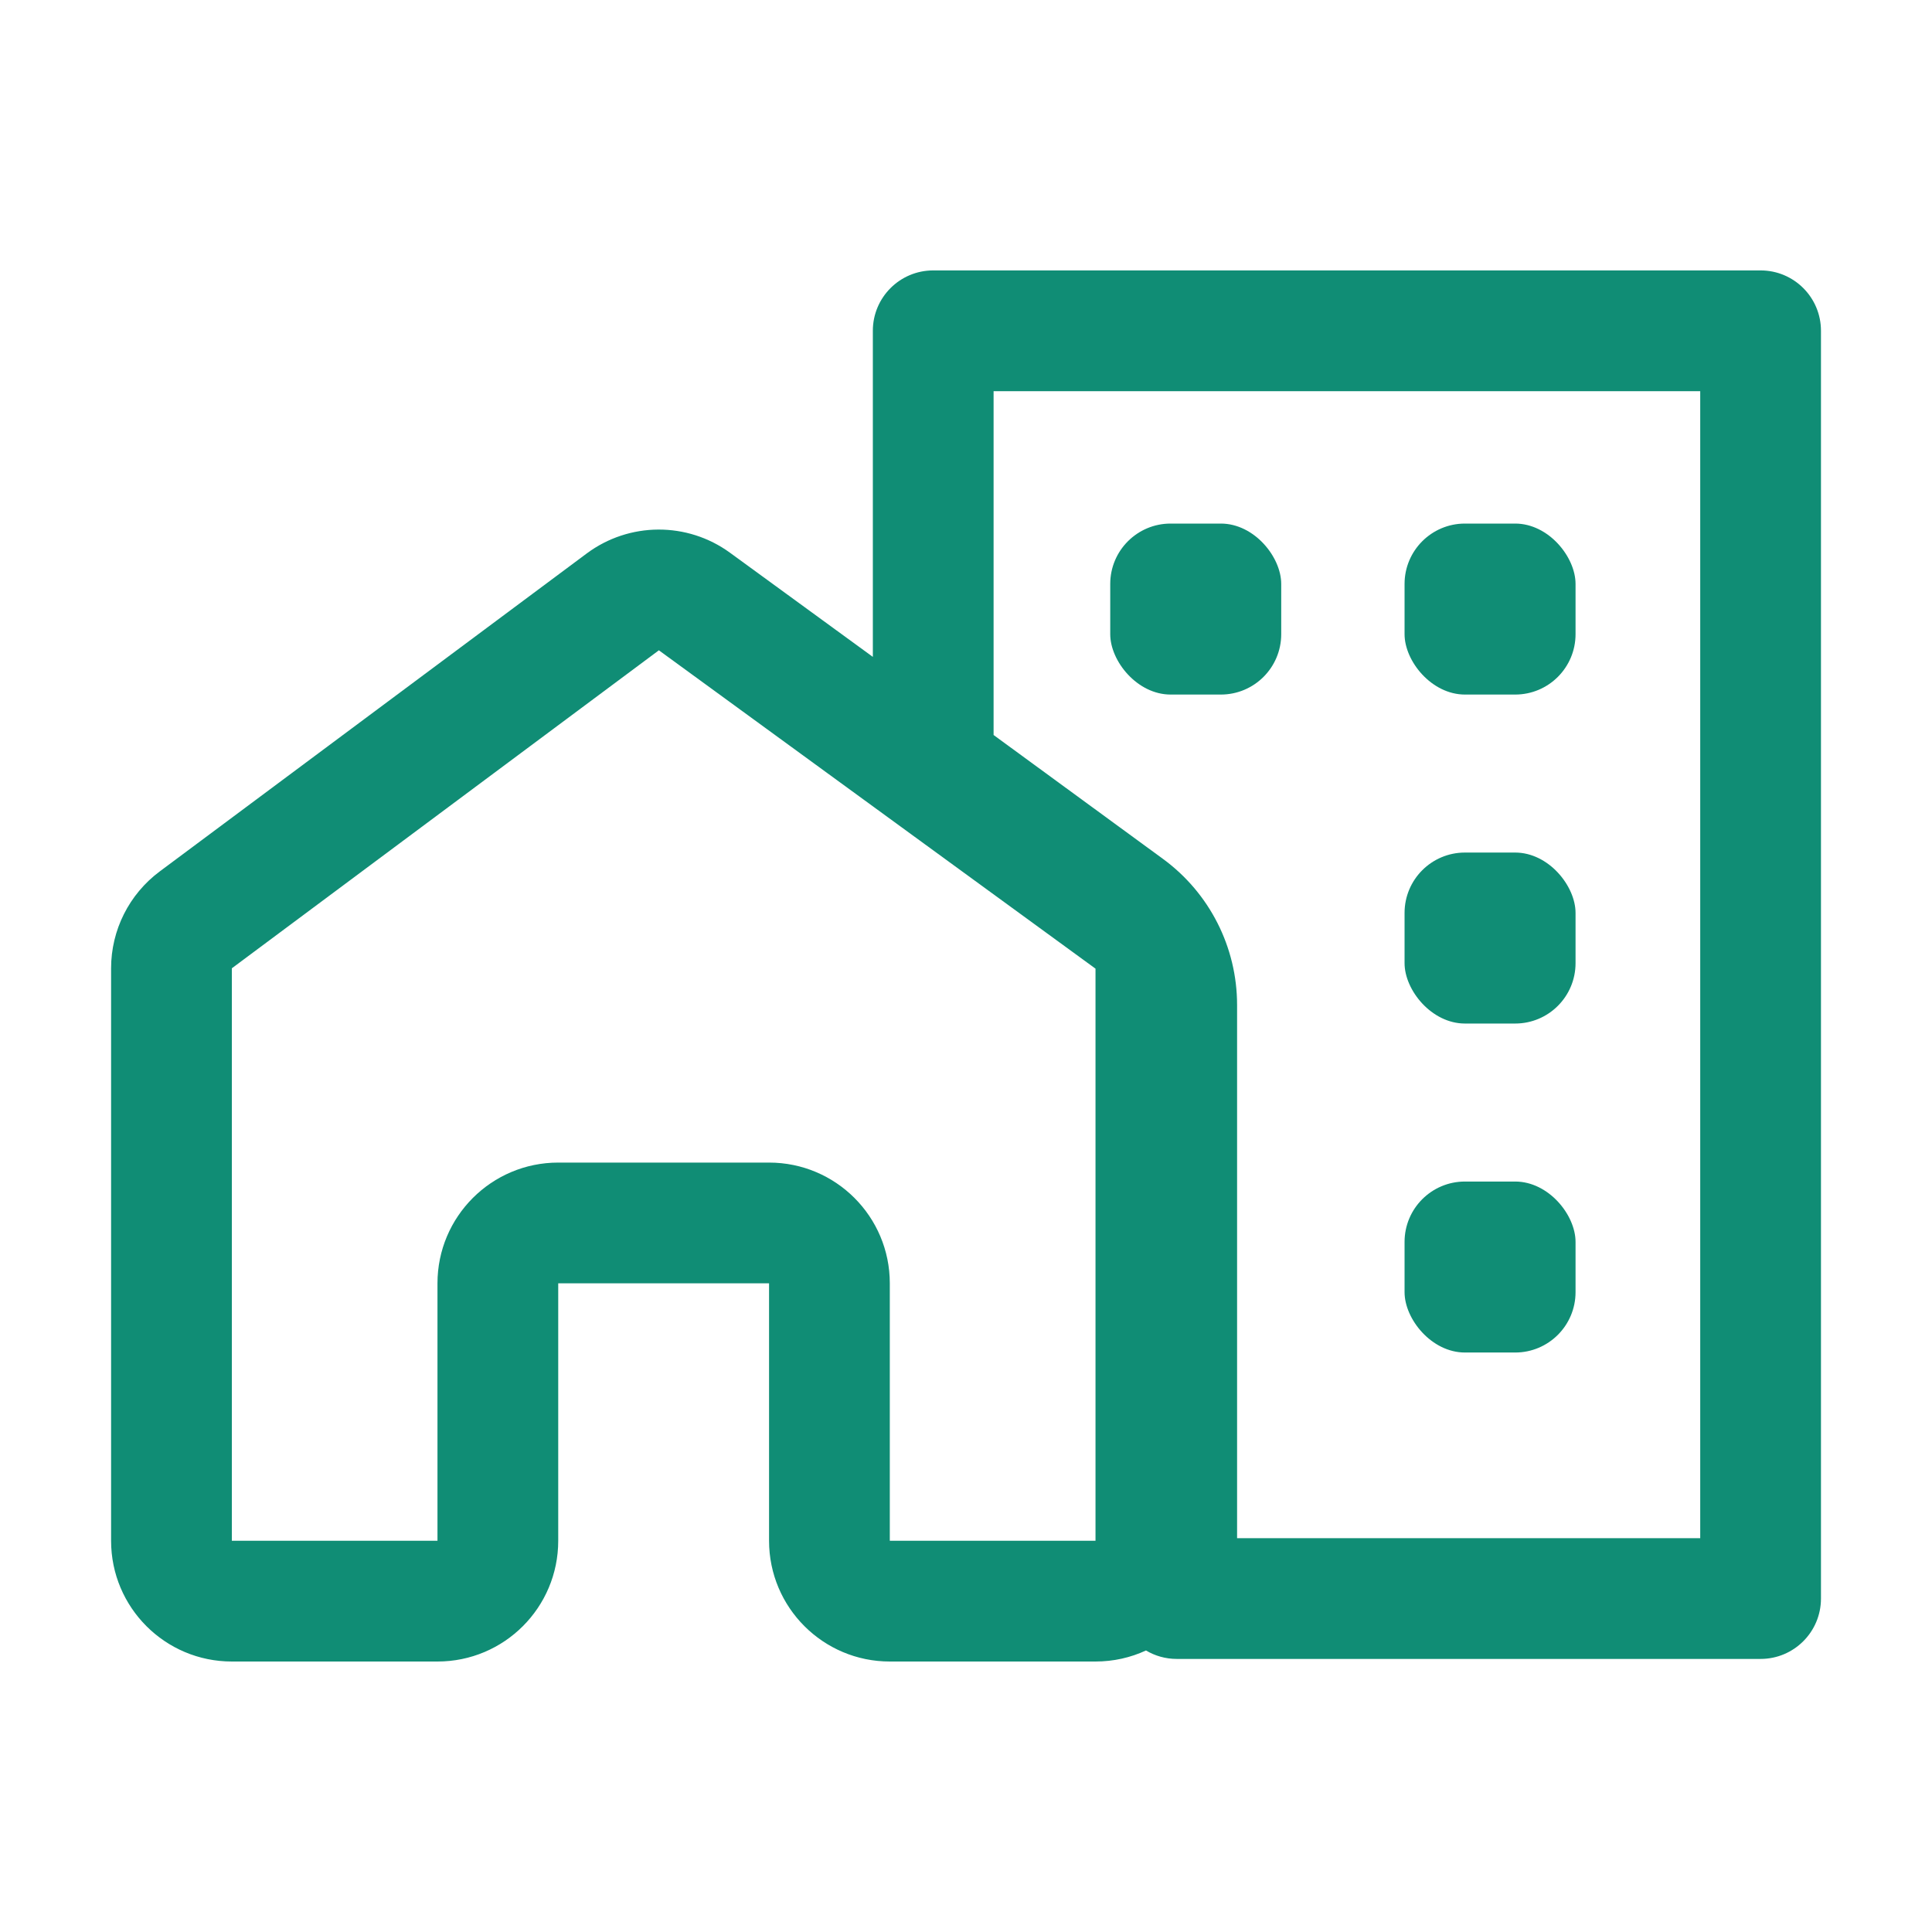 <?xml version="1.0" encoding="UTF-8"?> <svg xmlns="http://www.w3.org/2000/svg" width="32" height="32" viewBox="0 0 32 32" fill="none"><g id="icon_workhome"><g id="Group 2437"><path id="Union" fill-rule="evenodd" clip-rule="evenodd" d="M16.457 12.174V6.479H28.161V25.477H20.49V16.646C20.49 15.689 20.034 14.79 19.261 14.225L16.457 12.174ZM14.457 5.479C14.457 4.926 14.905 4.479 15.457 4.479H29.161C29.713 4.479 30.161 4.926 30.161 5.479V26.477C30.161 27.029 29.713 27.477 29.161 27.477H19.49C19.304 27.477 19.13 27.426 18.981 27.337C18.726 27.455 18.443 27.52 18.145 27.52H14.738C13.634 27.52 12.738 26.625 12.738 25.52V21.256L9.246 21.256V25.52C9.246 26.625 8.351 27.52 7.246 27.52H3.84C2.735 27.52 1.84 26.625 1.84 25.52V16.038C1.84 15.406 2.138 14.812 2.645 14.434L9.718 9.167C10.421 8.644 11.383 8.639 12.091 9.155L14.457 10.88V5.479ZM10.913 10.771L18.145 16.044V25.52L14.738 25.52V21.256C14.738 20.151 13.843 19.256 12.738 19.256H9.246C8.142 19.256 7.246 20.151 7.246 21.256V25.52H3.84V16.038L10.913 10.771Z" fill="#108D75"></path><rect id="Rectangle 116" x="23.264" y="8.672" width="2.832" height="2.832" rx="1" fill="#108D75"></rect><rect id="Rectangle 119" x="18.389" y="8.672" width="2.832" height="2.832" rx="1" fill="#108D75"></rect><rect id="Rectangle 117" x="23.264" y="14.121" width="2.832" height="2.832" rx="1" fill="#108D75"></rect><rect id="Rectangle 118" x="23.264" y="19.57" width="2.832" height="2.832" rx="1" fill="#108D75"></rect></g></g></svg> 